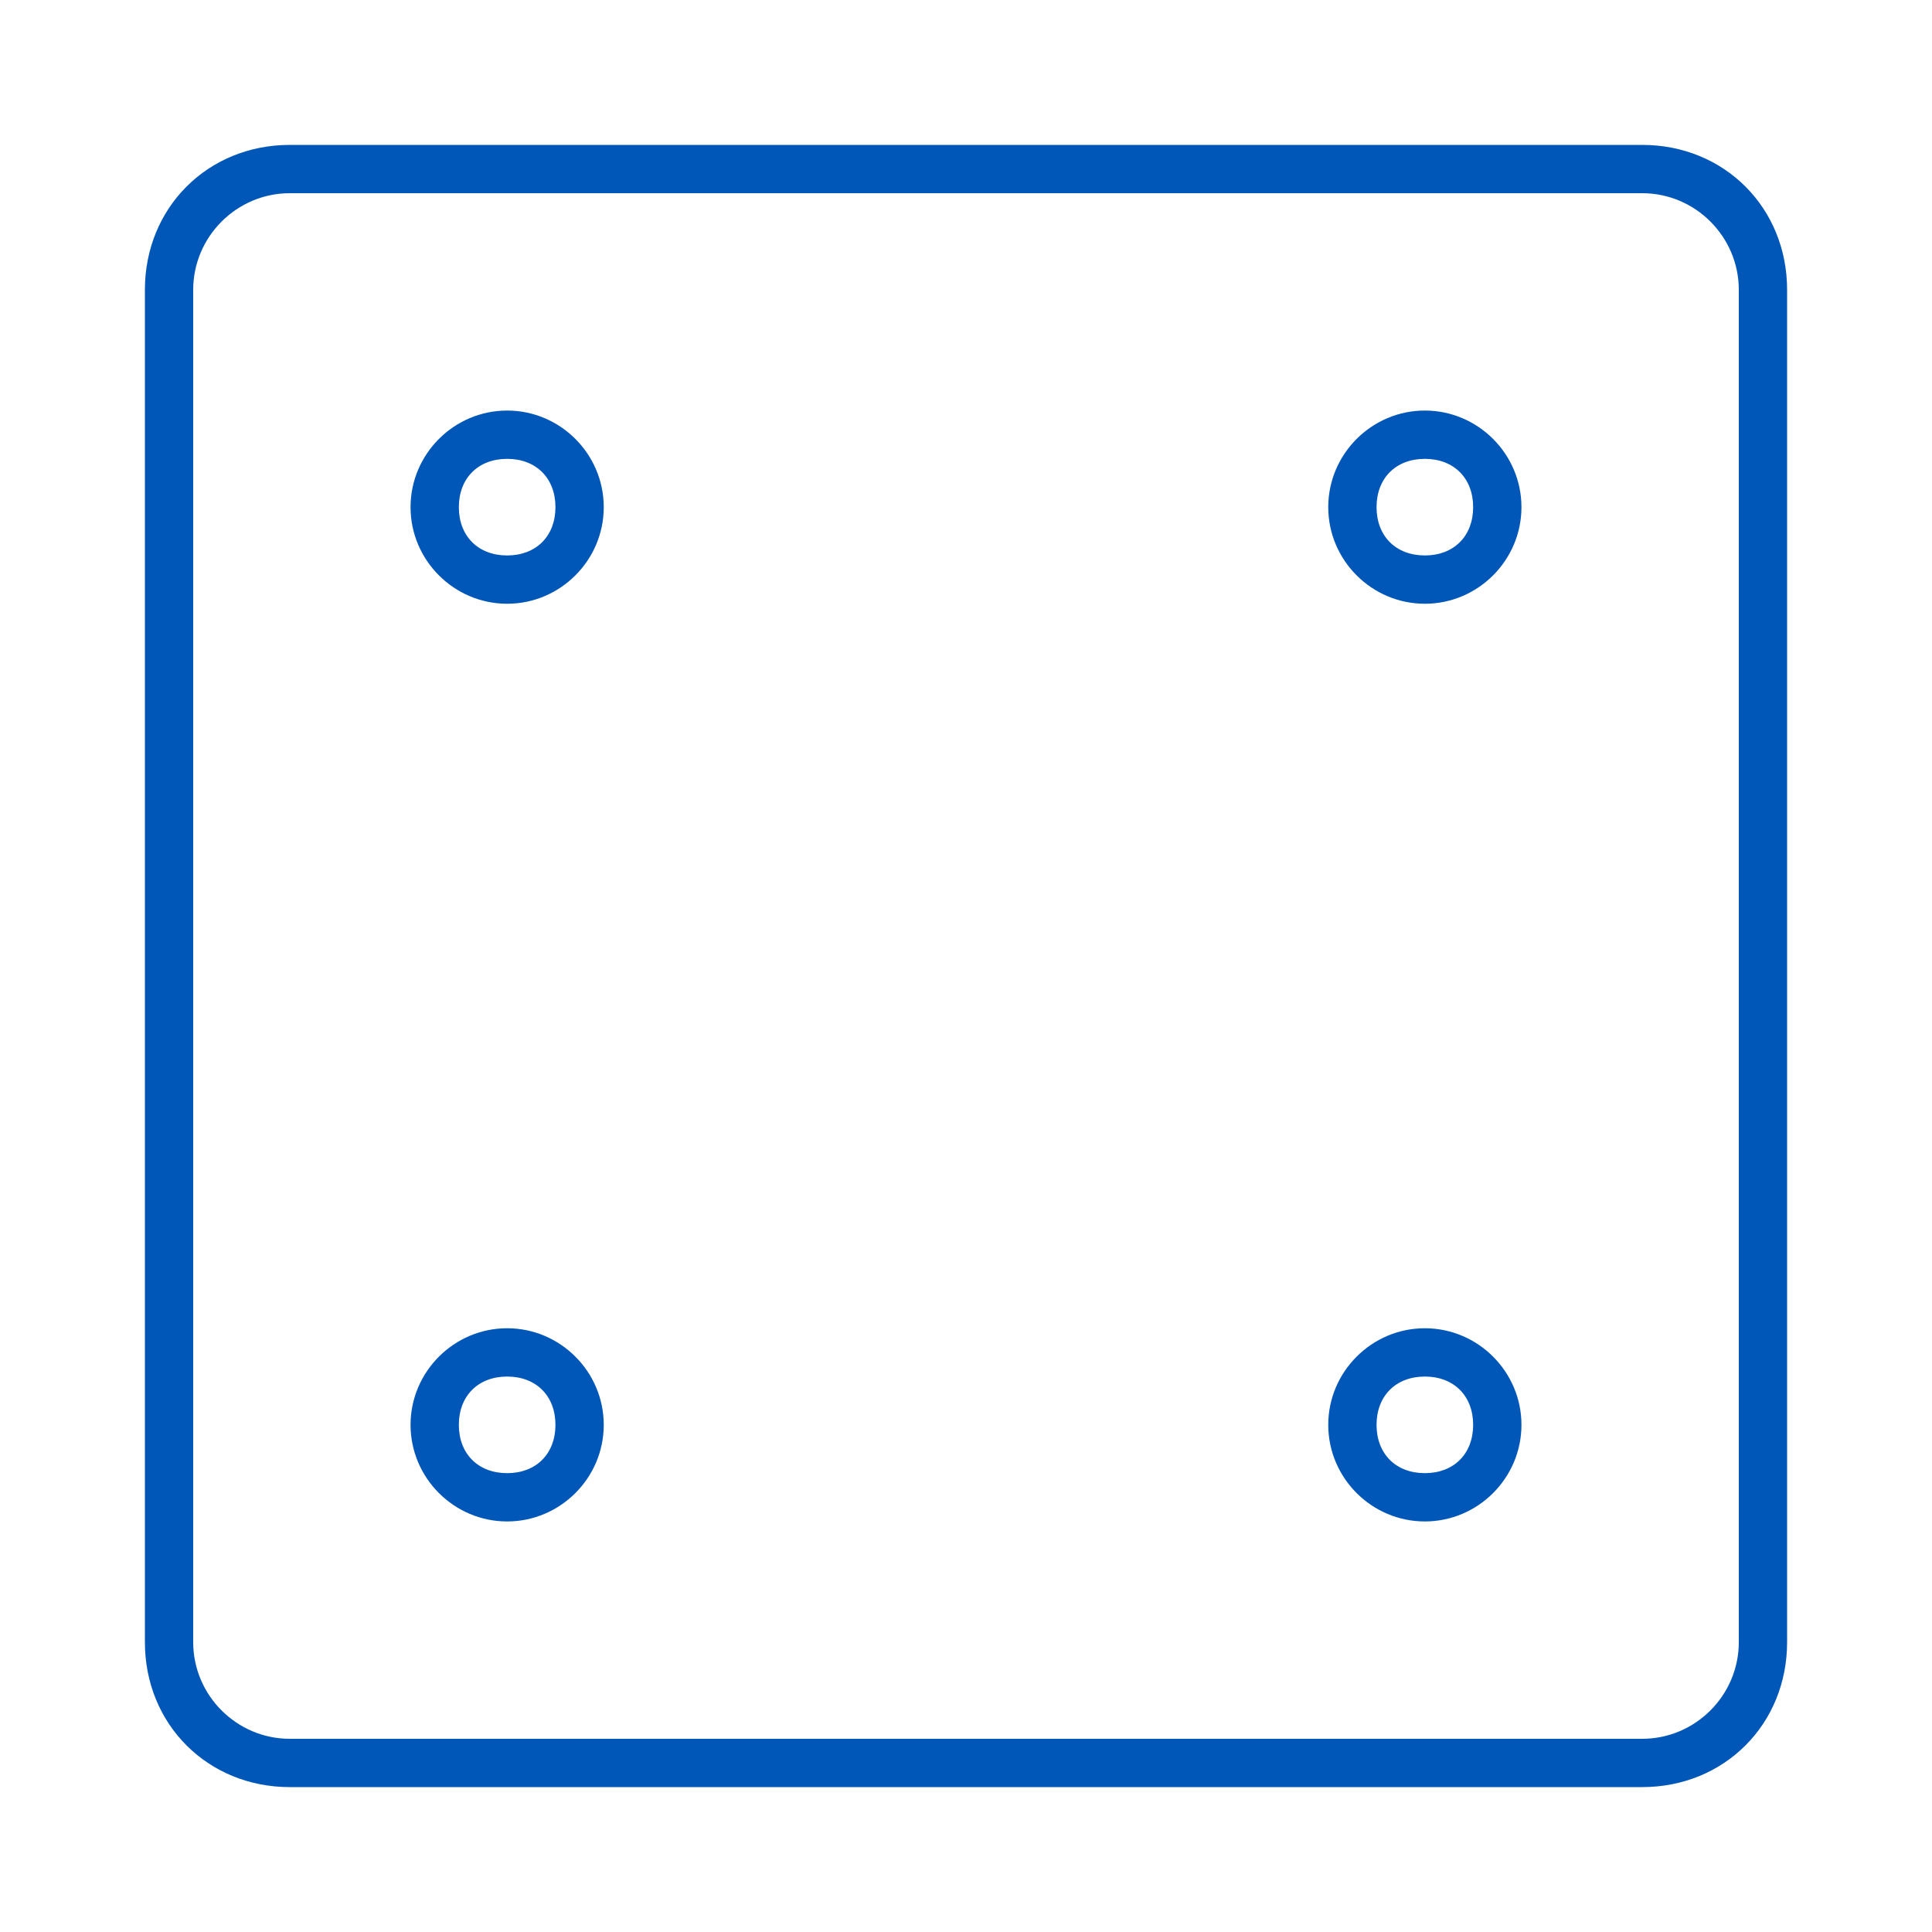 <?xml version="1.0" encoding="utf-8"?>
<!-- Generator: Adobe Illustrator 26.0.1, SVG Export Plug-In . SVG Version: 6.00 Build 0)  -->
<svg version="1.1" id="Layer_1" xmlns="http://www.w3.org/2000/svg" xmlns:xlink="http://www.w3.org/1999/xlink" x="0px" y="0px"
	 viewBox="0 0 40 40" style="enable-background:new 0 0 40 40;" xml:space="preserve">
<style type="text/css">
	.st0{fill:#0057B7;}
</style>
<g id="Integrations_icon">
	<g id="Group-6" transform="translate(3, 3)">
		<path id="Rectangle-5" class="st0" d="M3,1C1.9,1,1,1.9,1,3v28c0,1.1,0.9,2,2,2h28c1.1,0,2-0.9,2-2V3c0-1.1-0.9-2-2-2H3z M3,0h28
			c1.7,0,3,1.3,3,3v28c0,1.7-1.3,3-3,3H3c-1.7,0-3-1.3-3-3V3C0,1.3,1.3,0,3,0z"/>
		<path id="Stroke-3" class="st0" d="M8.5,7.5c0-0.6-0.4-1-1-1s-1,0.4-1,1s0.4,1,1,1S8.5,8.1,8.5,7.5z M9.5,7.5c0,1.1-0.9,2-2,2
			s-2-0.9-2-2s0.9-2,2-2S9.5,6.4,9.5,7.5z"/>
		<path id="Stroke-5" class="st0" d="M27.5,7.5c0-0.6-0.4-1-1-1s-1,0.4-1,1s0.4,1,1,1S27.5,8.1,27.5,7.5z M28.5,7.5c0,1.1-0.9,2-2,2
			s-2-0.9-2-2s0.9-2,2-2S28.5,6.4,28.5,7.5z"/>
		<path id="Stroke-7" class="st0" d="M8.5,26.5c0-0.6-0.4-1-1-1s-1,0.4-1,1s0.4,1,1,1S8.5,27.1,8.5,26.5z M9.5,26.5c0,1.1-0.9,2-2,2
			s-2-0.9-2-2s0.9-2,2-2S9.5,25.4,9.5,26.5z"/>
		<path id="Stroke-9" class="st0" d="M27.5,26.5c0-0.6-0.4-1-1-1s-1,0.4-1,1s0.4,1,1,1S27.5,27.1,27.5,26.5z M28.5,26.5
			c0,1.1-0.9,2-2,2s-2-0.9-2-2s0.9-2,2-2S28.5,25.4,28.5,26.5z"/>
	</g>
</g>
</svg>
